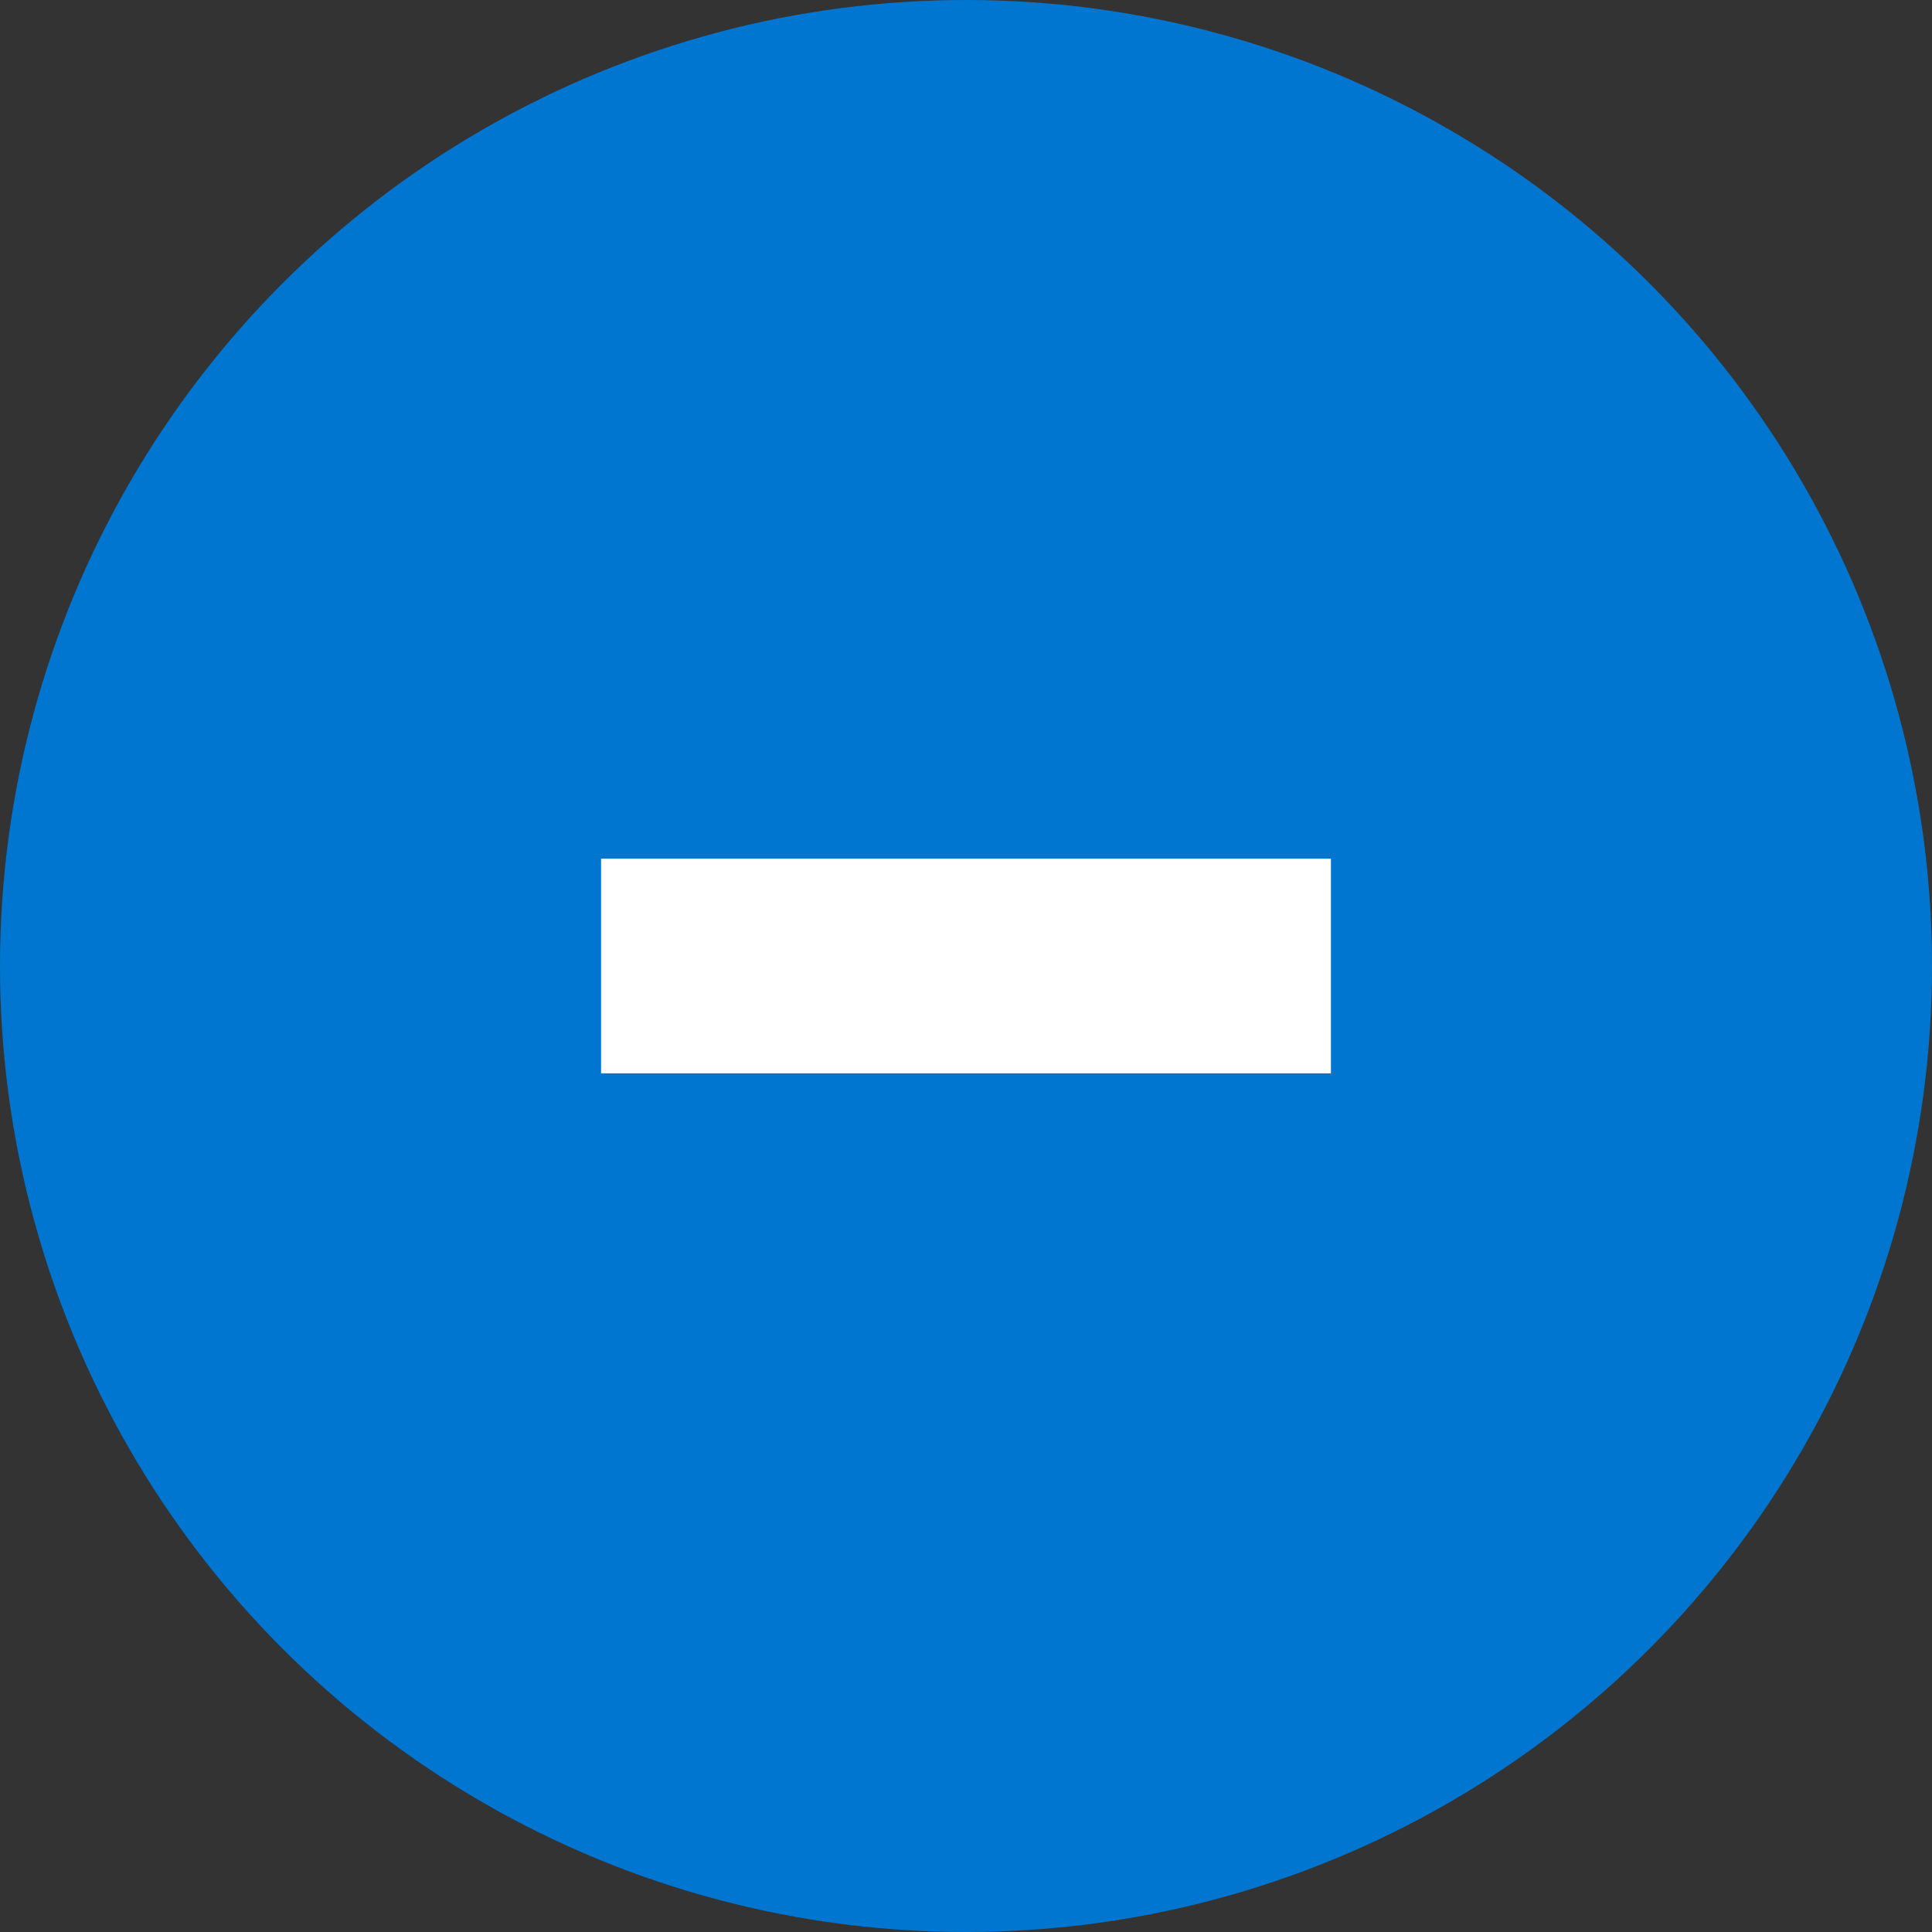 <?xml version="1.0" encoding="UTF-8"?>
<svg width="45px" height="45px" viewBox="0 0 45 45" version="1.1" xmlns="http://www.w3.org/2000/svg" xmlns:xlink="http://www.w3.org/1999/xlink">
    <rect x="0" y="0" width="45" height="45" fill="#333333" stroke="none"/>
    <!-- Generator: Sketch 58 (84663) - https://sketch.com -->
    <title>font_size_decrease_icon</title>
    <desc>Created with Sketch.</desc>
    <g id="Page-1" stroke="none" stroke-width="1" fill="none" fill-rule="evenodd">
        <g id="home" transform="translate(-356, -185)">
            <g id="font-size" transform="translate(335, 141)">
                <g id="font_size_decrease_icon" transform="translate(21, 44)">
                    <circle id="Oval" fill="#0076D1" cx="22.5" cy="22.5" r="22.5"></circle>
                    <rect id="Rectangle" fill="#FFFFFF" x="14" y="20" width="17" height="5"></rect>
                </g>
            </g>
        </g>
    </g>
</svg>